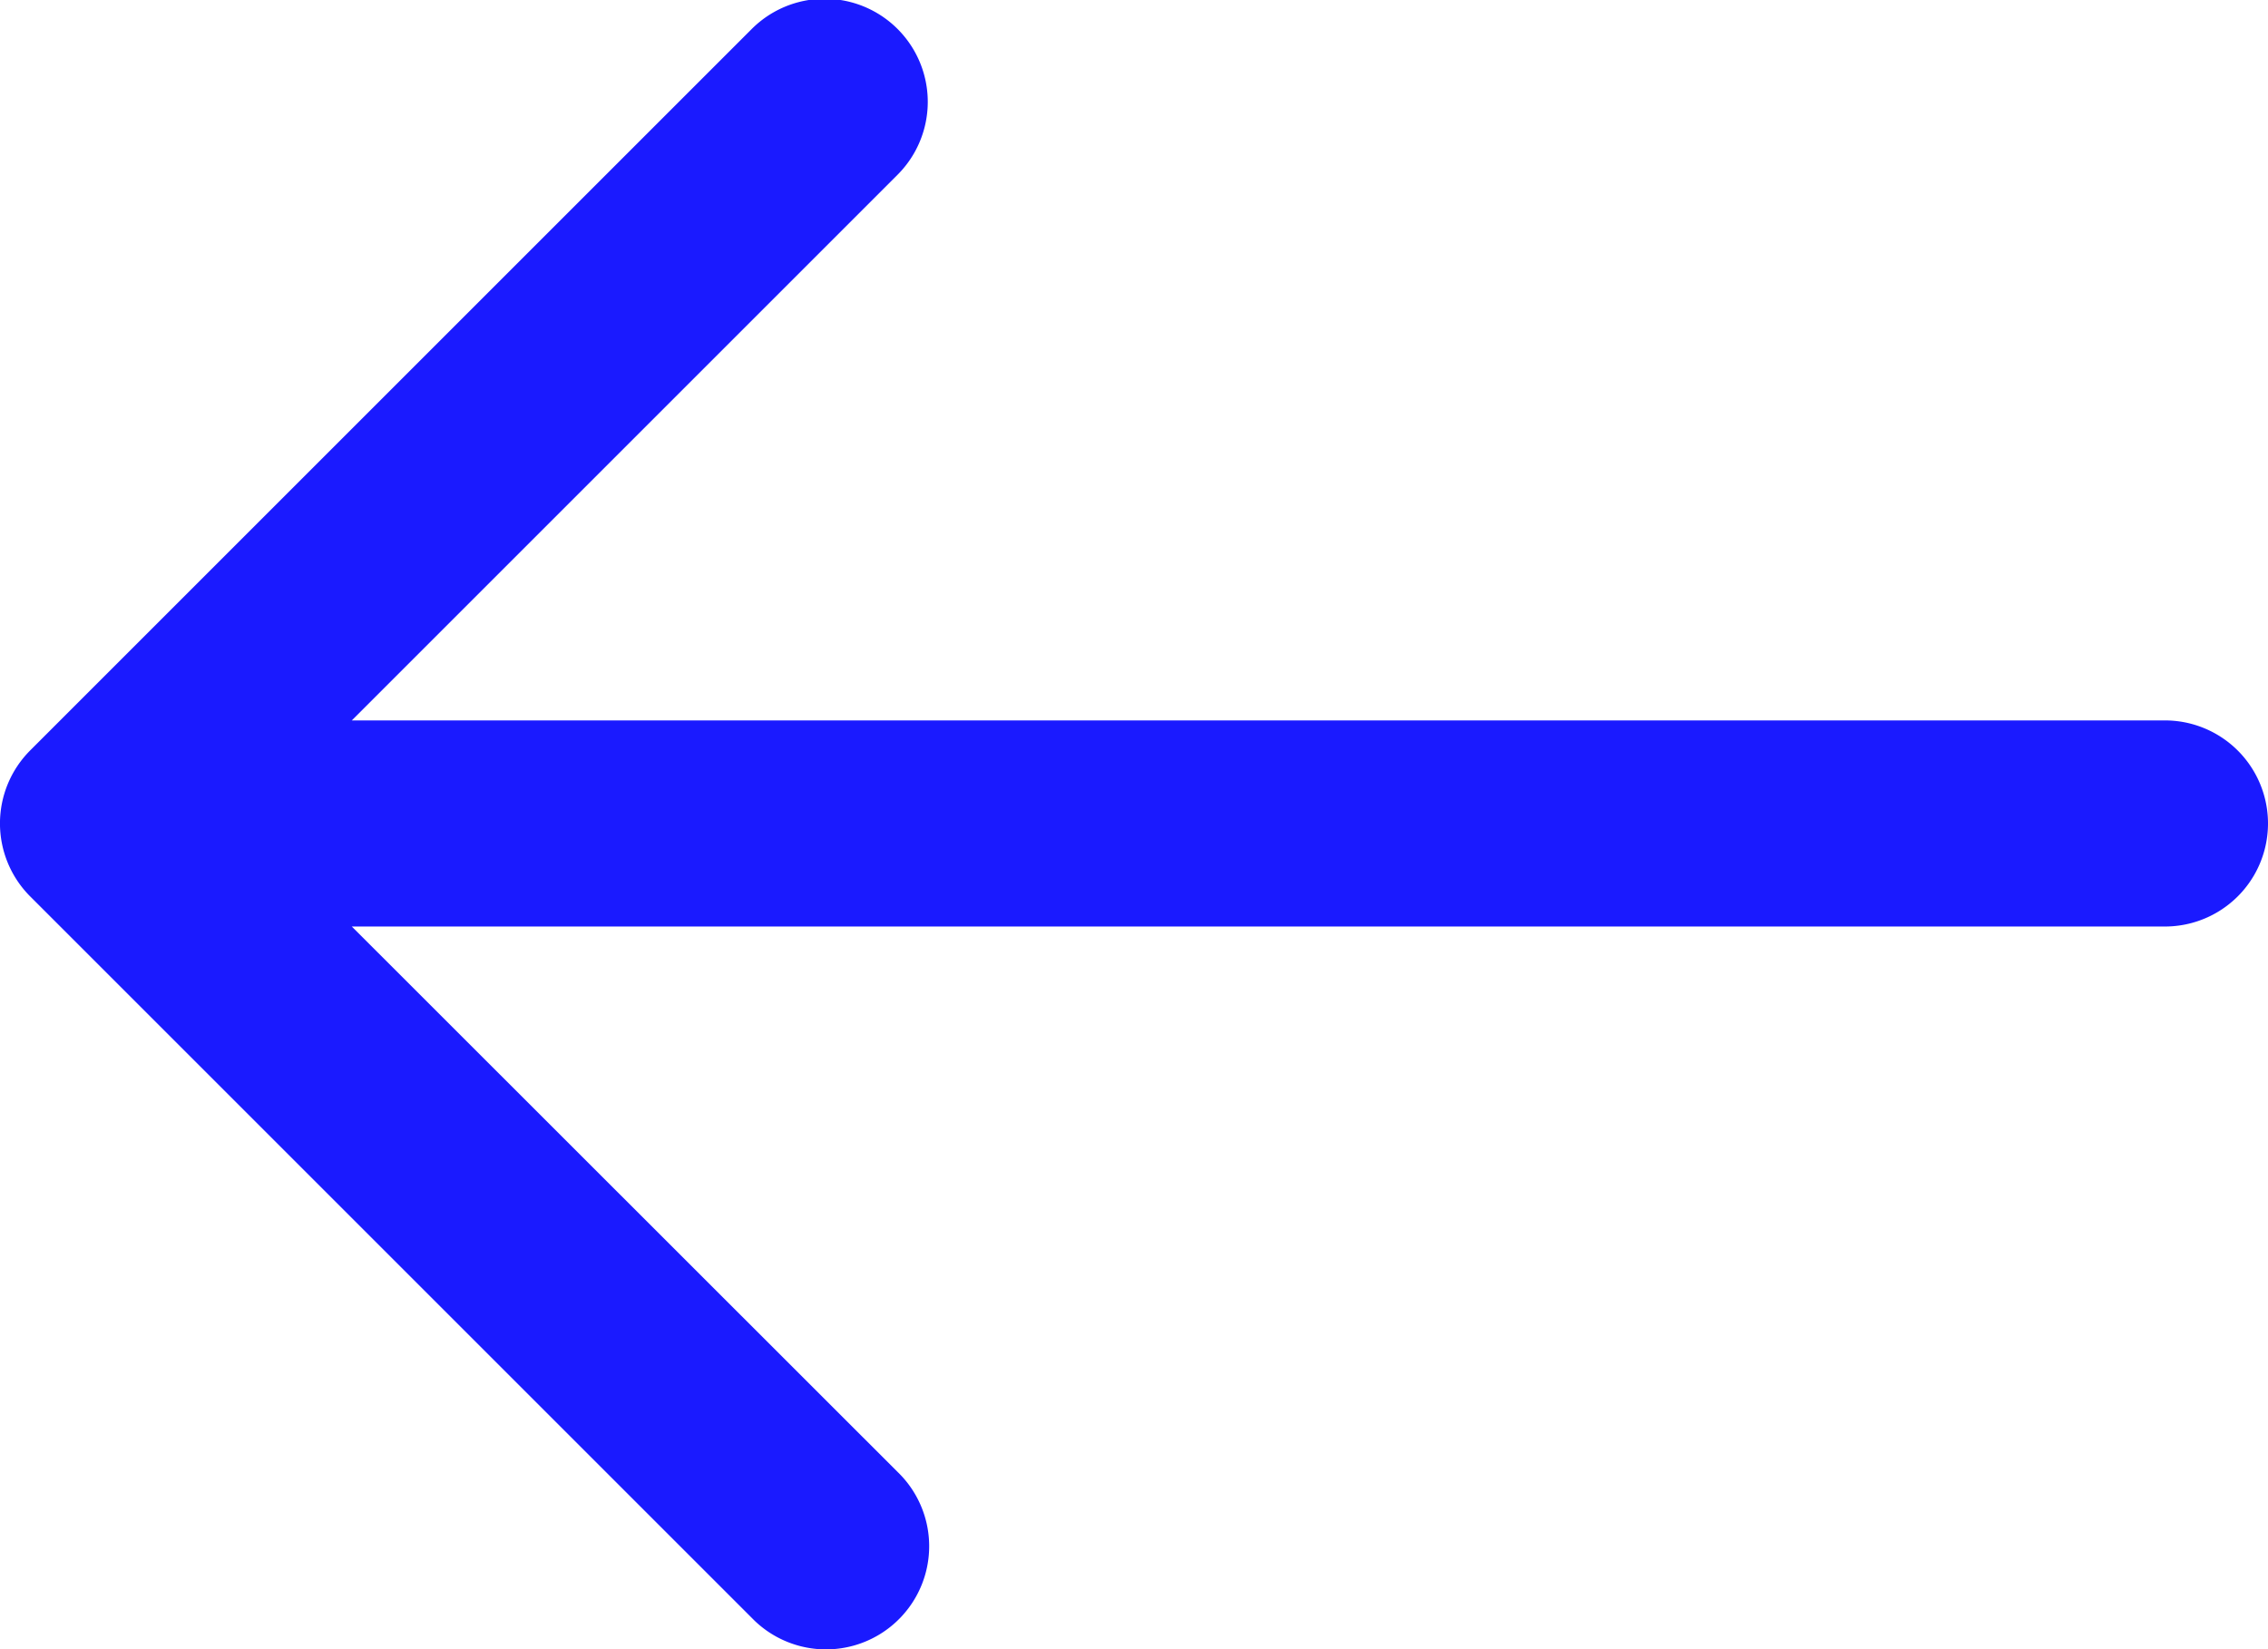 <svg xmlns="http://www.w3.org/2000/svg" width="24.756" height="18.005" viewBox="0 0 24.756 18.005">
  <path id="Path_37" data-name="Path 37" d="M8.757,18.216l7.876-7.876a1.125,1.125,0,0,1,1.593,1.59l-5.958,5.958H32.059a1.125,1.125,0,0,1,0,2.25H12.268l5.958,5.955a1.126,1.126,0,1,1-1.564,1.621l-.029-.029L8.757,19.809A1.128,1.128,0,0,1,8.757,18.216Z" transform="translate(-8.428 -10.023)" fill="#1a1aff"/>
</svg>

